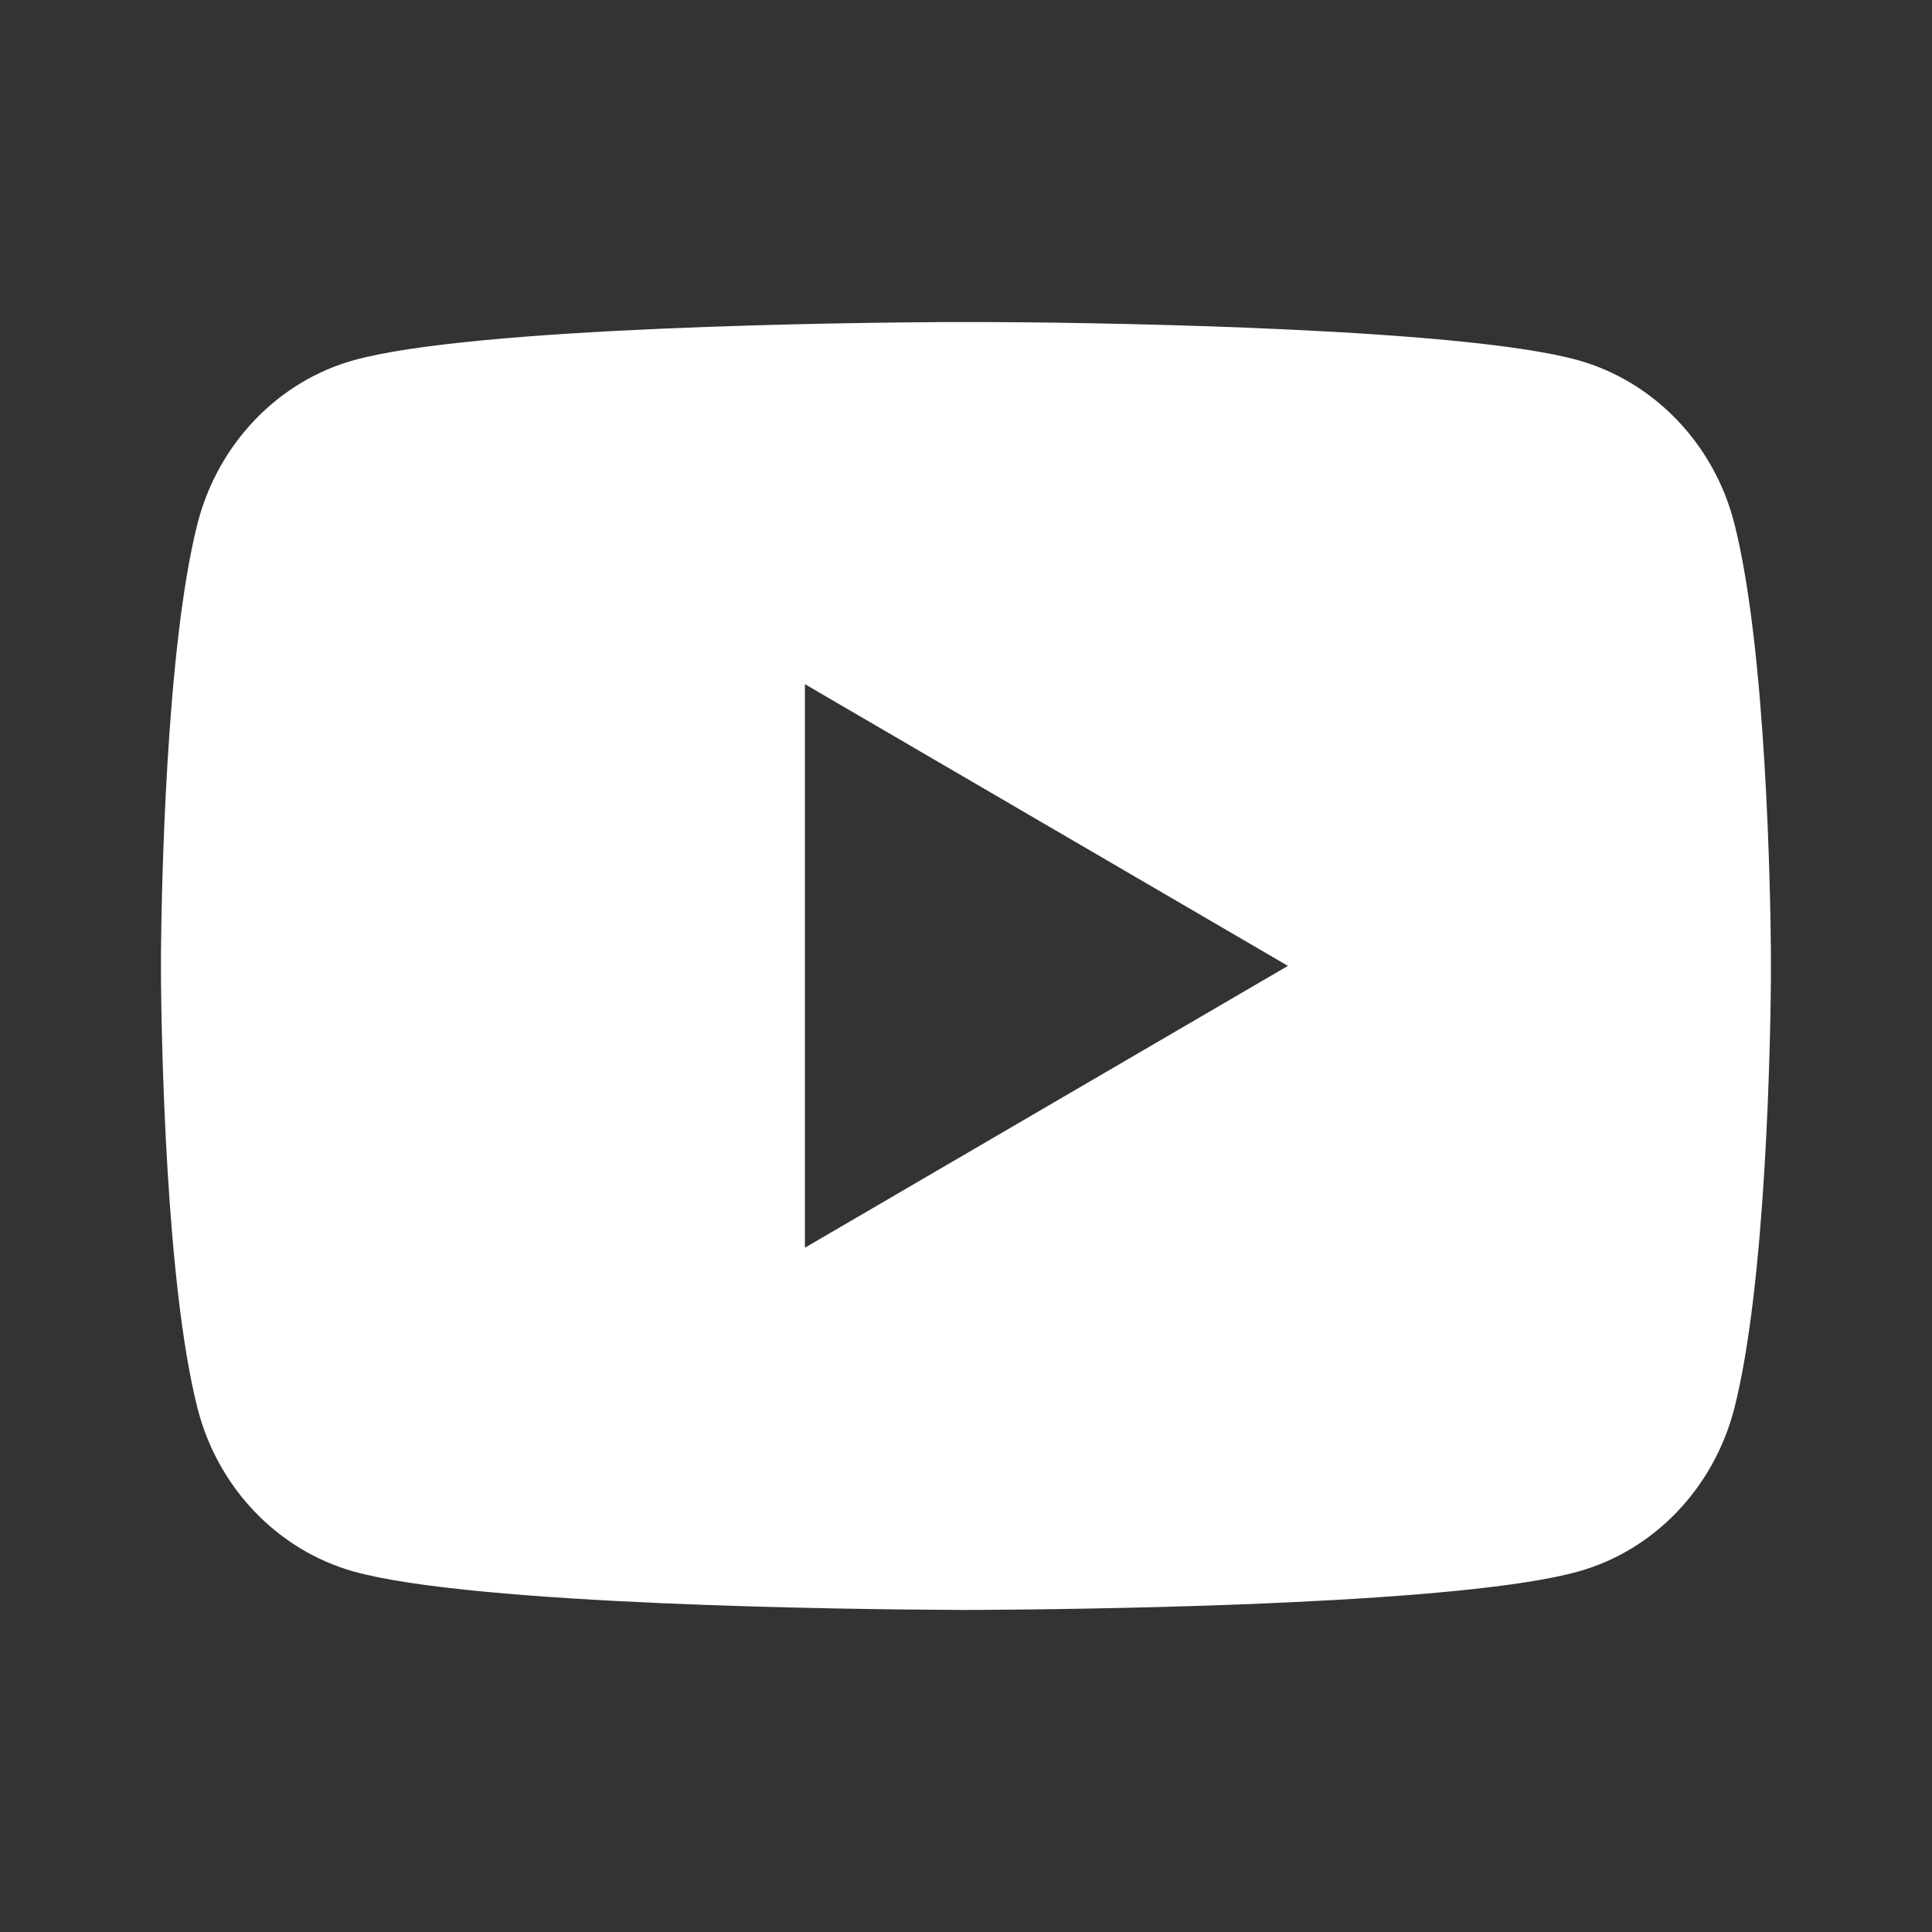 <svg width="16" height="16" viewBox="0 0 16 16" fill="none" xmlns="http://www.w3.org/2000/svg">
<rect x="0" y="0" width="16" height="16" fill="#333333" stroke="none"/>
<path d="M8.163 2.667C8.519 2.668 9.41 2.677 10.356 2.715L10.692 2.73C11.645 2.775 12.597 2.852 13.069 2.983C13.699 3.16 14.194 3.677 14.362 4.331C14.628 5.371 14.662 7.399 14.666 7.89L14.666 7.992V7.999C14.666 7.999 14.666 8.002 14.666 8.006L14.666 8.108C14.662 8.599 14.628 10.628 14.362 11.667C14.192 12.324 13.697 12.841 13.069 13.015C12.597 13.147 11.645 13.224 10.692 13.269L10.356 13.284C9.41 13.321 8.519 13.33 8.163 13.332L8.007 13.333H8C8 13.333 7.997 13.333 7.993 13.333L7.837 13.332C7.083 13.328 3.932 13.294 2.93 13.015C2.3 12.838 1.805 12.322 1.637 11.667C1.371 10.628 1.338 8.599 1.333 8.108V7.89C1.338 7.399 1.371 5.371 1.637 4.331C1.807 3.674 2.302 3.158 2.93 2.983C3.932 2.705 7.083 2.671 7.837 2.667H8.163ZM6.666 5.666V10.333L10.666 7.999L6.666 5.666Z" fill="white"/>
</svg>
